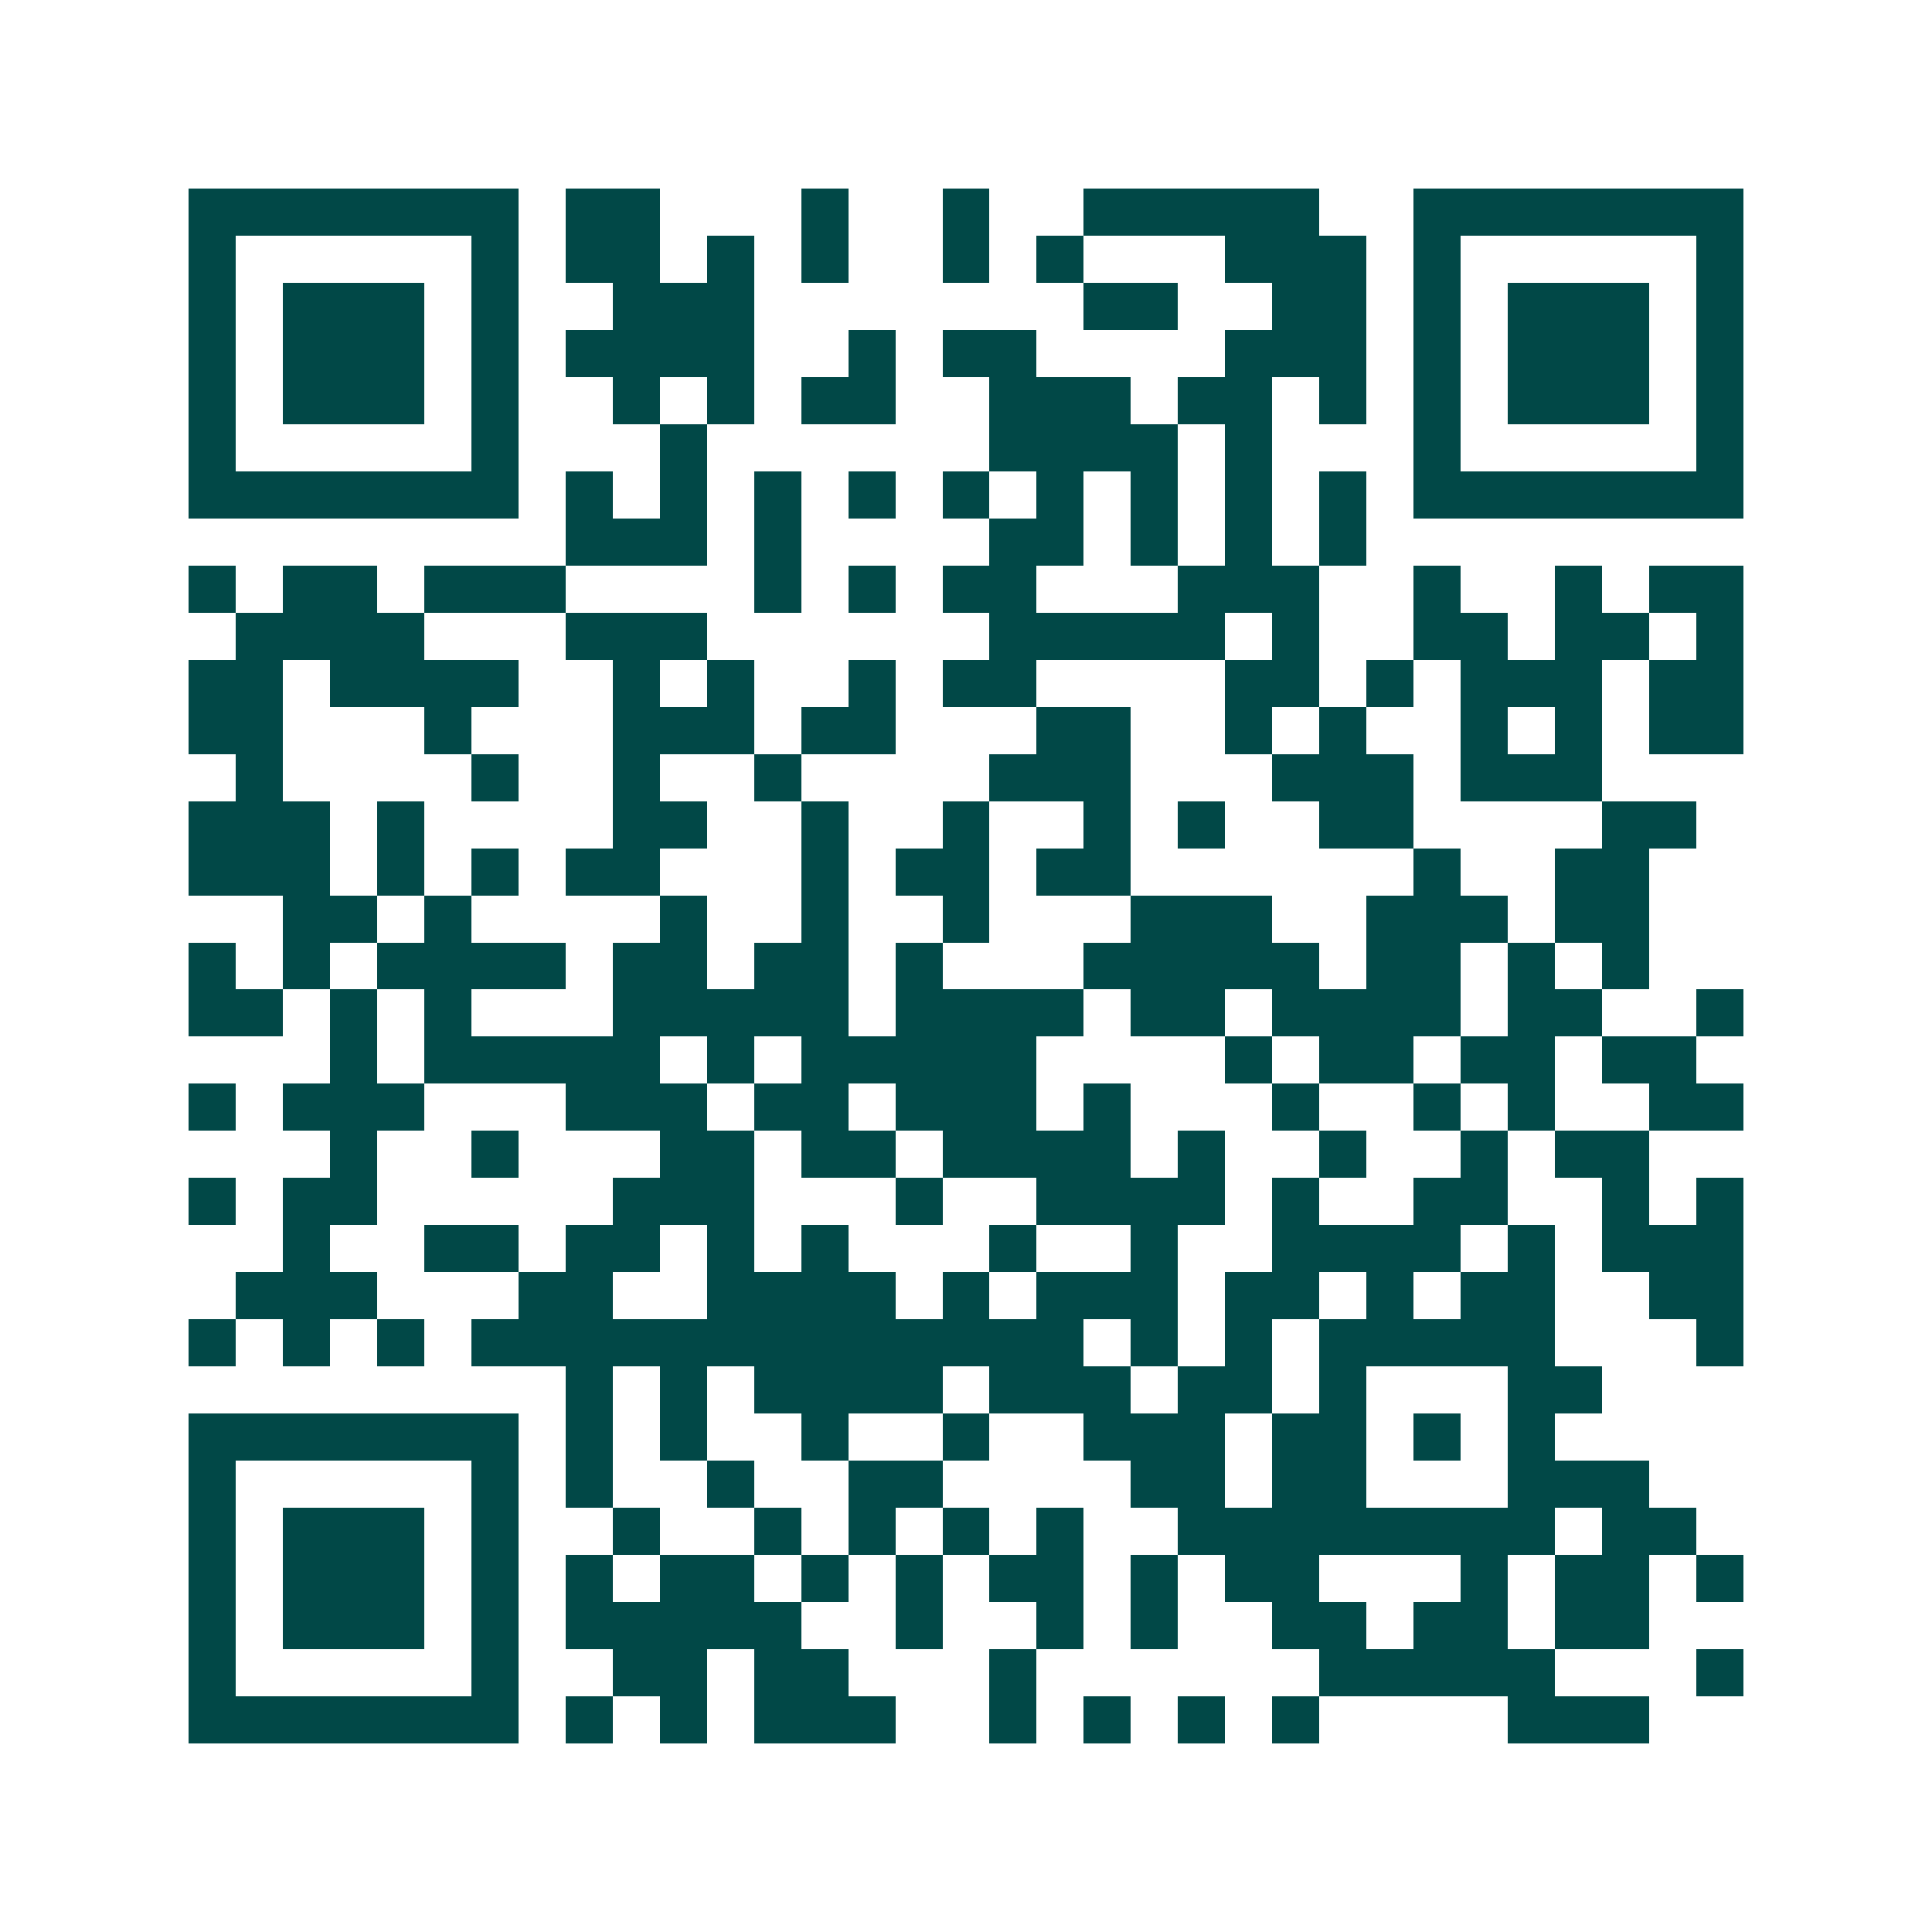 <svg xmlns="http://www.w3.org/2000/svg" width="200" height="200" viewBox="0 0 41 41" shape-rendering="crispEdges"><path fill="#ffffff" d="M0 0h41v41H0z"/><path stroke="#014847" d="M4 4.5h7m1 0h2m3 0h1m2 0h1m2 0h5m2 0h7M4 5.5h1m5 0h1m1 0h2m1 0h1m1 0h1m2 0h1m1 0h1m3 0h3m1 0h1m5 0h1M4 6.5h1m1 0h3m1 0h1m2 0h3m7 0h2m2 0h2m1 0h1m1 0h3m1 0h1M4 7.5h1m1 0h3m1 0h1m1 0h4m2 0h1m1 0h2m4 0h3m1 0h1m1 0h3m1 0h1M4 8.5h1m1 0h3m1 0h1m2 0h1m1 0h1m1 0h2m2 0h3m1 0h2m1 0h1m1 0h1m1 0h3m1 0h1M4 9.5h1m5 0h1m3 0h1m6 0h4m1 0h1m3 0h1m5 0h1M4 10.5h7m1 0h1m1 0h1m1 0h1m1 0h1m1 0h1m1 0h1m1 0h1m1 0h1m1 0h1m1 0h7M12 11.5h3m1 0h1m4 0h2m1 0h1m1 0h1m1 0h1M4 12.5h1m1 0h2m1 0h3m4 0h1m1 0h1m1 0h2m3 0h3m2 0h1m2 0h1m1 0h2M5 13.5h4m3 0h3m6 0h5m1 0h1m2 0h2m1 0h2m1 0h1M4 14.5h2m1 0h4m2 0h1m1 0h1m2 0h1m1 0h2m4 0h2m1 0h1m1 0h3m1 0h2M4 15.5h2m3 0h1m3 0h3m1 0h2m3 0h2m2 0h1m1 0h1m2 0h1m1 0h1m1 0h2M5 16.5h1m4 0h1m2 0h1m2 0h1m4 0h3m3 0h3m1 0h3M4 17.5h3m1 0h1m4 0h2m2 0h1m2 0h1m2 0h1m1 0h1m2 0h2m4 0h2M4 18.5h3m1 0h1m1 0h1m1 0h2m3 0h1m1 0h2m1 0h2m6 0h1m2 0h2M6 19.5h2m1 0h1m4 0h1m2 0h1m2 0h1m3 0h3m2 0h3m1 0h2M4 20.5h1m1 0h1m1 0h4m1 0h2m1 0h2m1 0h1m3 0h5m1 0h2m1 0h1m1 0h1M4 21.5h2m1 0h1m1 0h1m3 0h5m1 0h4m1 0h2m1 0h4m1 0h2m2 0h1M7 22.5h1m1 0h5m1 0h1m1 0h5m4 0h1m1 0h2m1 0h2m1 0h2M4 23.5h1m1 0h3m3 0h3m1 0h2m1 0h3m1 0h1m3 0h1m2 0h1m1 0h1m2 0h2M7 24.5h1m2 0h1m3 0h2m1 0h2m1 0h4m1 0h1m2 0h1m2 0h1m1 0h2M4 25.5h1m1 0h2m5 0h3m3 0h1m2 0h4m1 0h1m2 0h2m2 0h1m1 0h1M6 26.5h1m2 0h2m1 0h2m1 0h1m1 0h1m3 0h1m2 0h1m2 0h4m1 0h1m1 0h3M5 27.5h3m3 0h2m2 0h4m1 0h1m1 0h3m1 0h2m1 0h1m1 0h2m2 0h2M4 28.5h1m1 0h1m1 0h1m1 0h13m1 0h1m1 0h1m1 0h5m3 0h1M12 29.5h1m1 0h1m1 0h4m1 0h3m1 0h2m1 0h1m3 0h2M4 30.5h7m1 0h1m1 0h1m2 0h1m2 0h1m2 0h3m1 0h2m1 0h1m1 0h1M4 31.5h1m5 0h1m1 0h1m2 0h1m2 0h2m4 0h2m1 0h2m3 0h3M4 32.5h1m1 0h3m1 0h1m2 0h1m2 0h1m1 0h1m1 0h1m1 0h1m2 0h8m1 0h2M4 33.5h1m1 0h3m1 0h1m1 0h1m1 0h2m1 0h1m1 0h1m1 0h2m1 0h1m1 0h2m3 0h1m1 0h2m1 0h1M4 34.5h1m1 0h3m1 0h1m1 0h5m2 0h1m2 0h1m1 0h1m2 0h2m1 0h2m1 0h2M4 35.5h1m5 0h1m2 0h2m1 0h2m3 0h1m6 0h5m3 0h1M4 36.5h7m1 0h1m1 0h1m1 0h3m2 0h1m1 0h1m1 0h1m1 0h1m4 0h3"/></svg>
